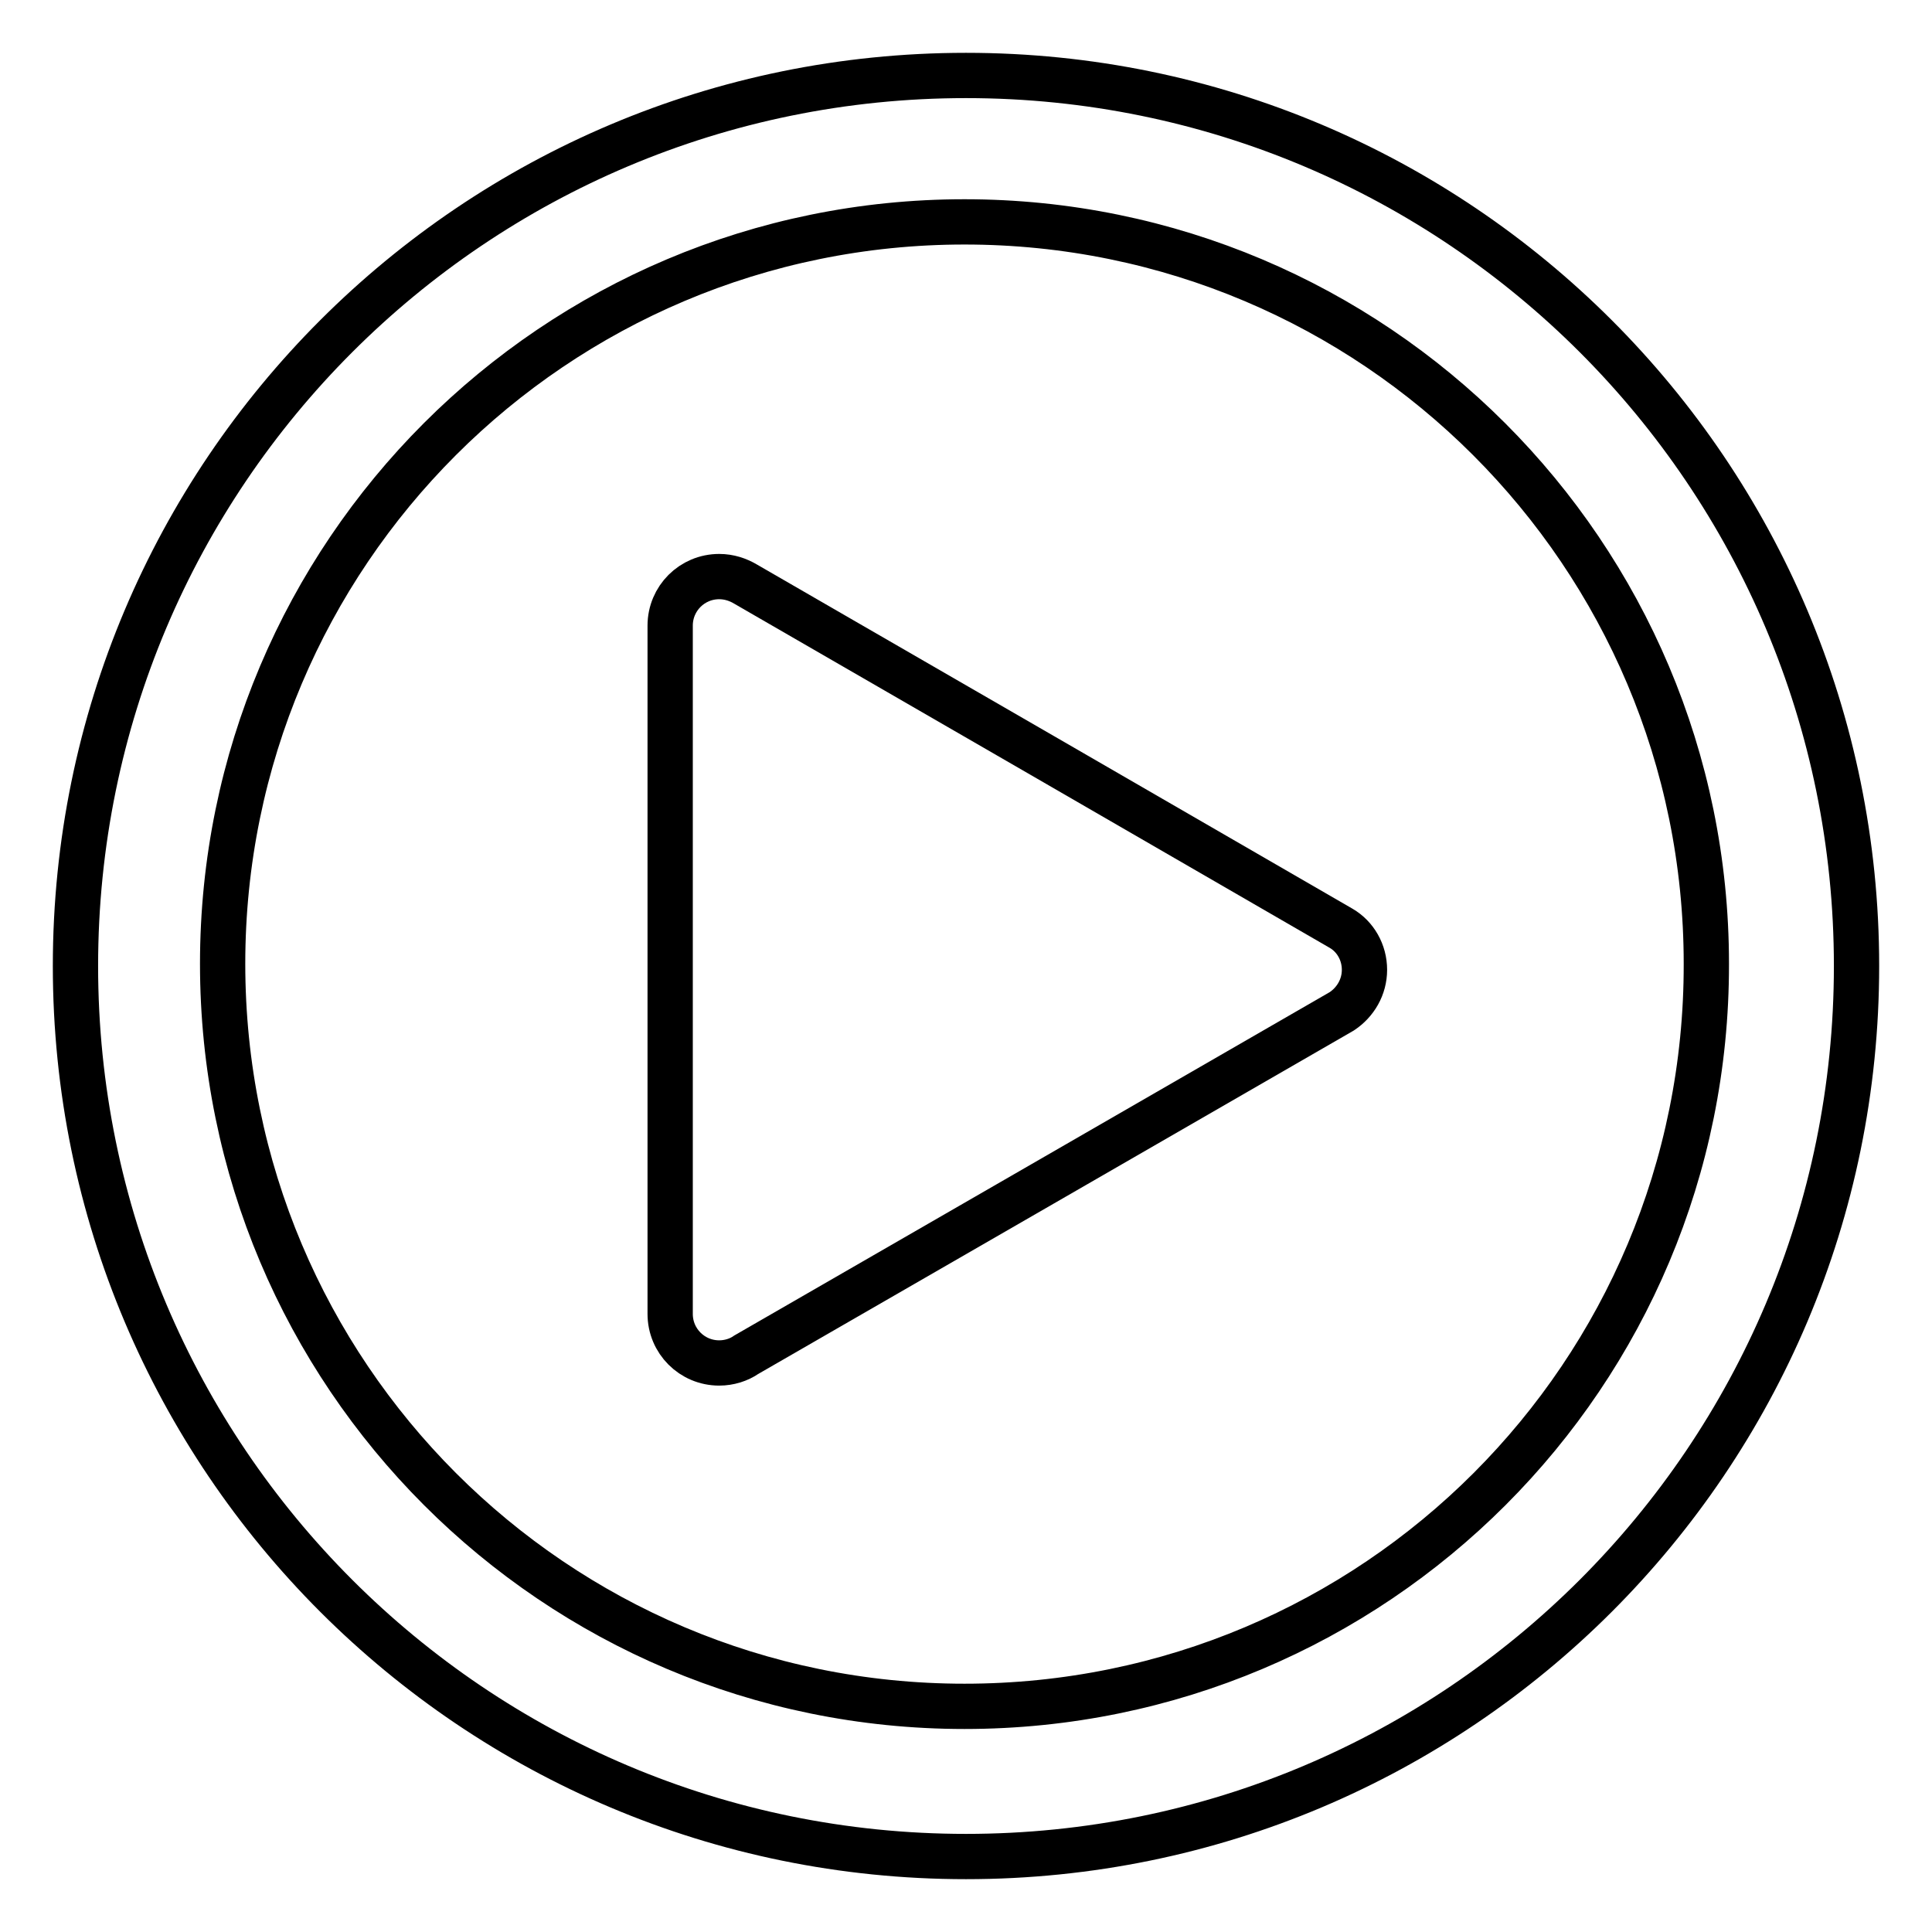 <?xml version="1.0" encoding="utf-8"?>
<!-- Svg Vector Icons : http://www.onlinewebfonts.com/icon -->
<!DOCTYPE svg PUBLIC "-//W3C//DTD SVG 1.1//EN" "http://www.w3.org/Graphics/SVG/1.1/DTD/svg11.dtd">
<svg version="1.1" xmlns="http://www.w3.org/2000/svg" xmlns:xlink="http://www.w3.org/1999/xlink" x="0px" y="0px" viewBox="0 0 256 256" enable-background="new 0 0 256 256" xml:space="preserve">
<g><g><path stroke-width="6" fill-opacity="0" stroke="#000000"  d="M128,10C62.8,10,10,62.8,10,128c0,65.2,52.8,118,118,118c65.2,0,118-52.8,118-118C246,62.8,193.2,10,128,10z M127.8,226.1c-54.3,0-98.3-44-98.3-98.4c0-54.3,44-98.3,98.3-98.3c54.3,0,98.3,44,98.3,98.3C226.2,182.1,182.2,226.1,127.8,226.1z"/><path stroke-width="6" fill-opacity="0" stroke="#000000"  d="M177.7,123L177.7,123l-39.6-22.9L98.8,77.4c-1-0.6-2.2-1-3.5-1c-3.6,0-6.5,2.9-6.5,6.5v45.6v45.6c0,3.6,2.9,6.5,6.5,6.5c1.3,0,2.6-0.4,3.6-1.1l39.2-22.6l39.7-22.9l0,0c1.8-1.2,3-3.2,3-5.5C180.8,126.2,179.6,124.1,177.7,123z"/></g></g>
</svg>